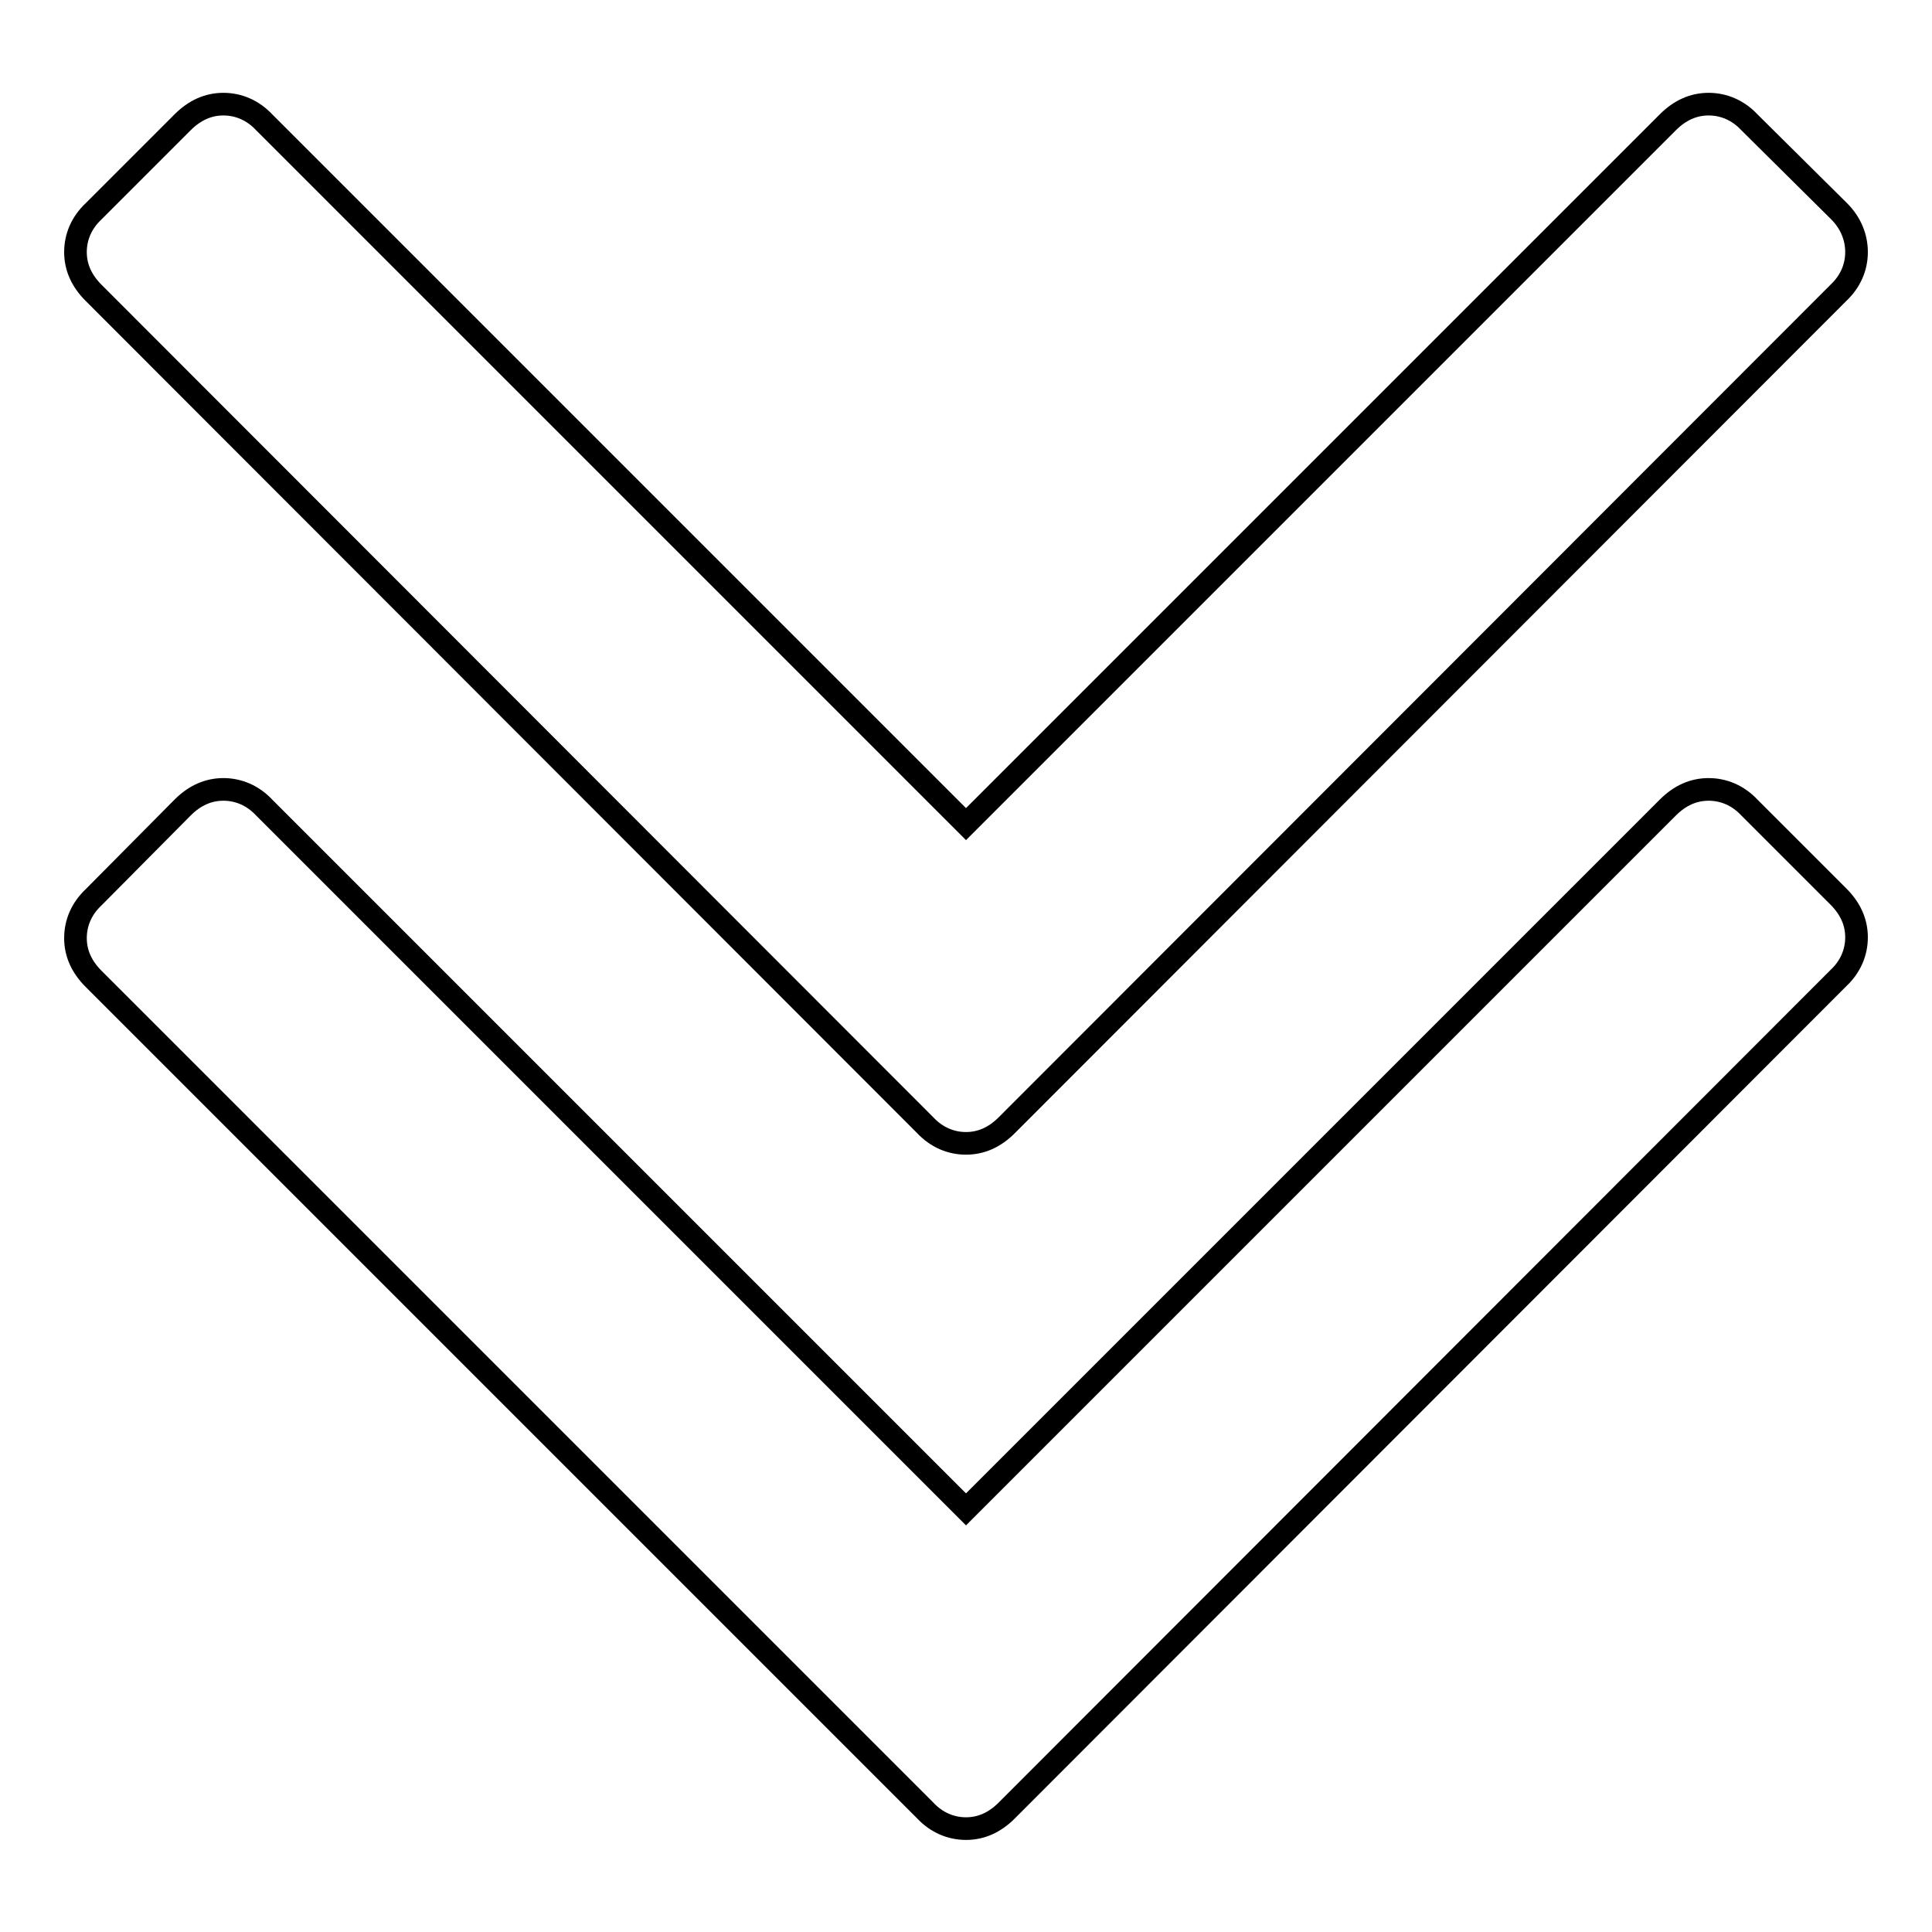 <?xml version="1.0" encoding="utf-8"?>
<!-- Svg Vector Icons : http://www.onlinewebfonts.com/icon -->
<!DOCTYPE svg PUBLIC "-//W3C//DTD SVG 1.1//EN" "http://www.w3.org/Graphics/SVG/1.1/DTD/svg11.dtd">
<svg version="1.1" xmlns="http://www.w3.org/2000/svg" xmlns:xlink="http://www.w3.org/1999/xlink" x="0px" y="0px" viewBox="0 0 256 256" enable-background="new 0 0 256 256" xml:space="preserve">
<g><g><path stroke-width="3" fill-opacity="0" stroke="#000000"  d="M246,124.2c0,2-0.8,3.9-2.4,5.4L133.4,239.9c-1.6,1.6-3.4,2.4-5.4,2.4s-3.9-0.8-5.4-2.4L12.4,129.7c-1.6-1.6-2.4-3.4-2.4-5.4c0-2,0.8-3.9,2.4-5.4L24.2,107c1.6-1.6,3.4-2.4,5.4-2.4s3.9,0.8,5.4,2.4l93,93l93-93c1.6-1.6,3.4-2.4,5.4-2.4s3.9,0.8,5.4,2.4l11.8,11.8C245.2,120.4,246,122.2,246,124.2L246,124.2z M246,33.4c0,2-0.8,3.9-2.4,5.4L133.4,149.1c-1.6,1.6-3.4,2.4-5.4,2.4s-3.9-0.8-5.4-2.4L12.4,38.8c-1.6-1.6-2.4-3.4-2.4-5.4c0-2,0.8-3.9,2.4-5.4l11.8-11.8c1.6-1.6,3.4-2.4,5.4-2.4s3.9,0.8,5.4,2.4l93,93l93-93c1.6-1.6,3.4-2.4,5.4-2.4s3.9,0.8,5.4,2.4L243.7,28C245.2,29.5,246,31.4,246,33.4L246,33.4z"/></g></g>
</svg>